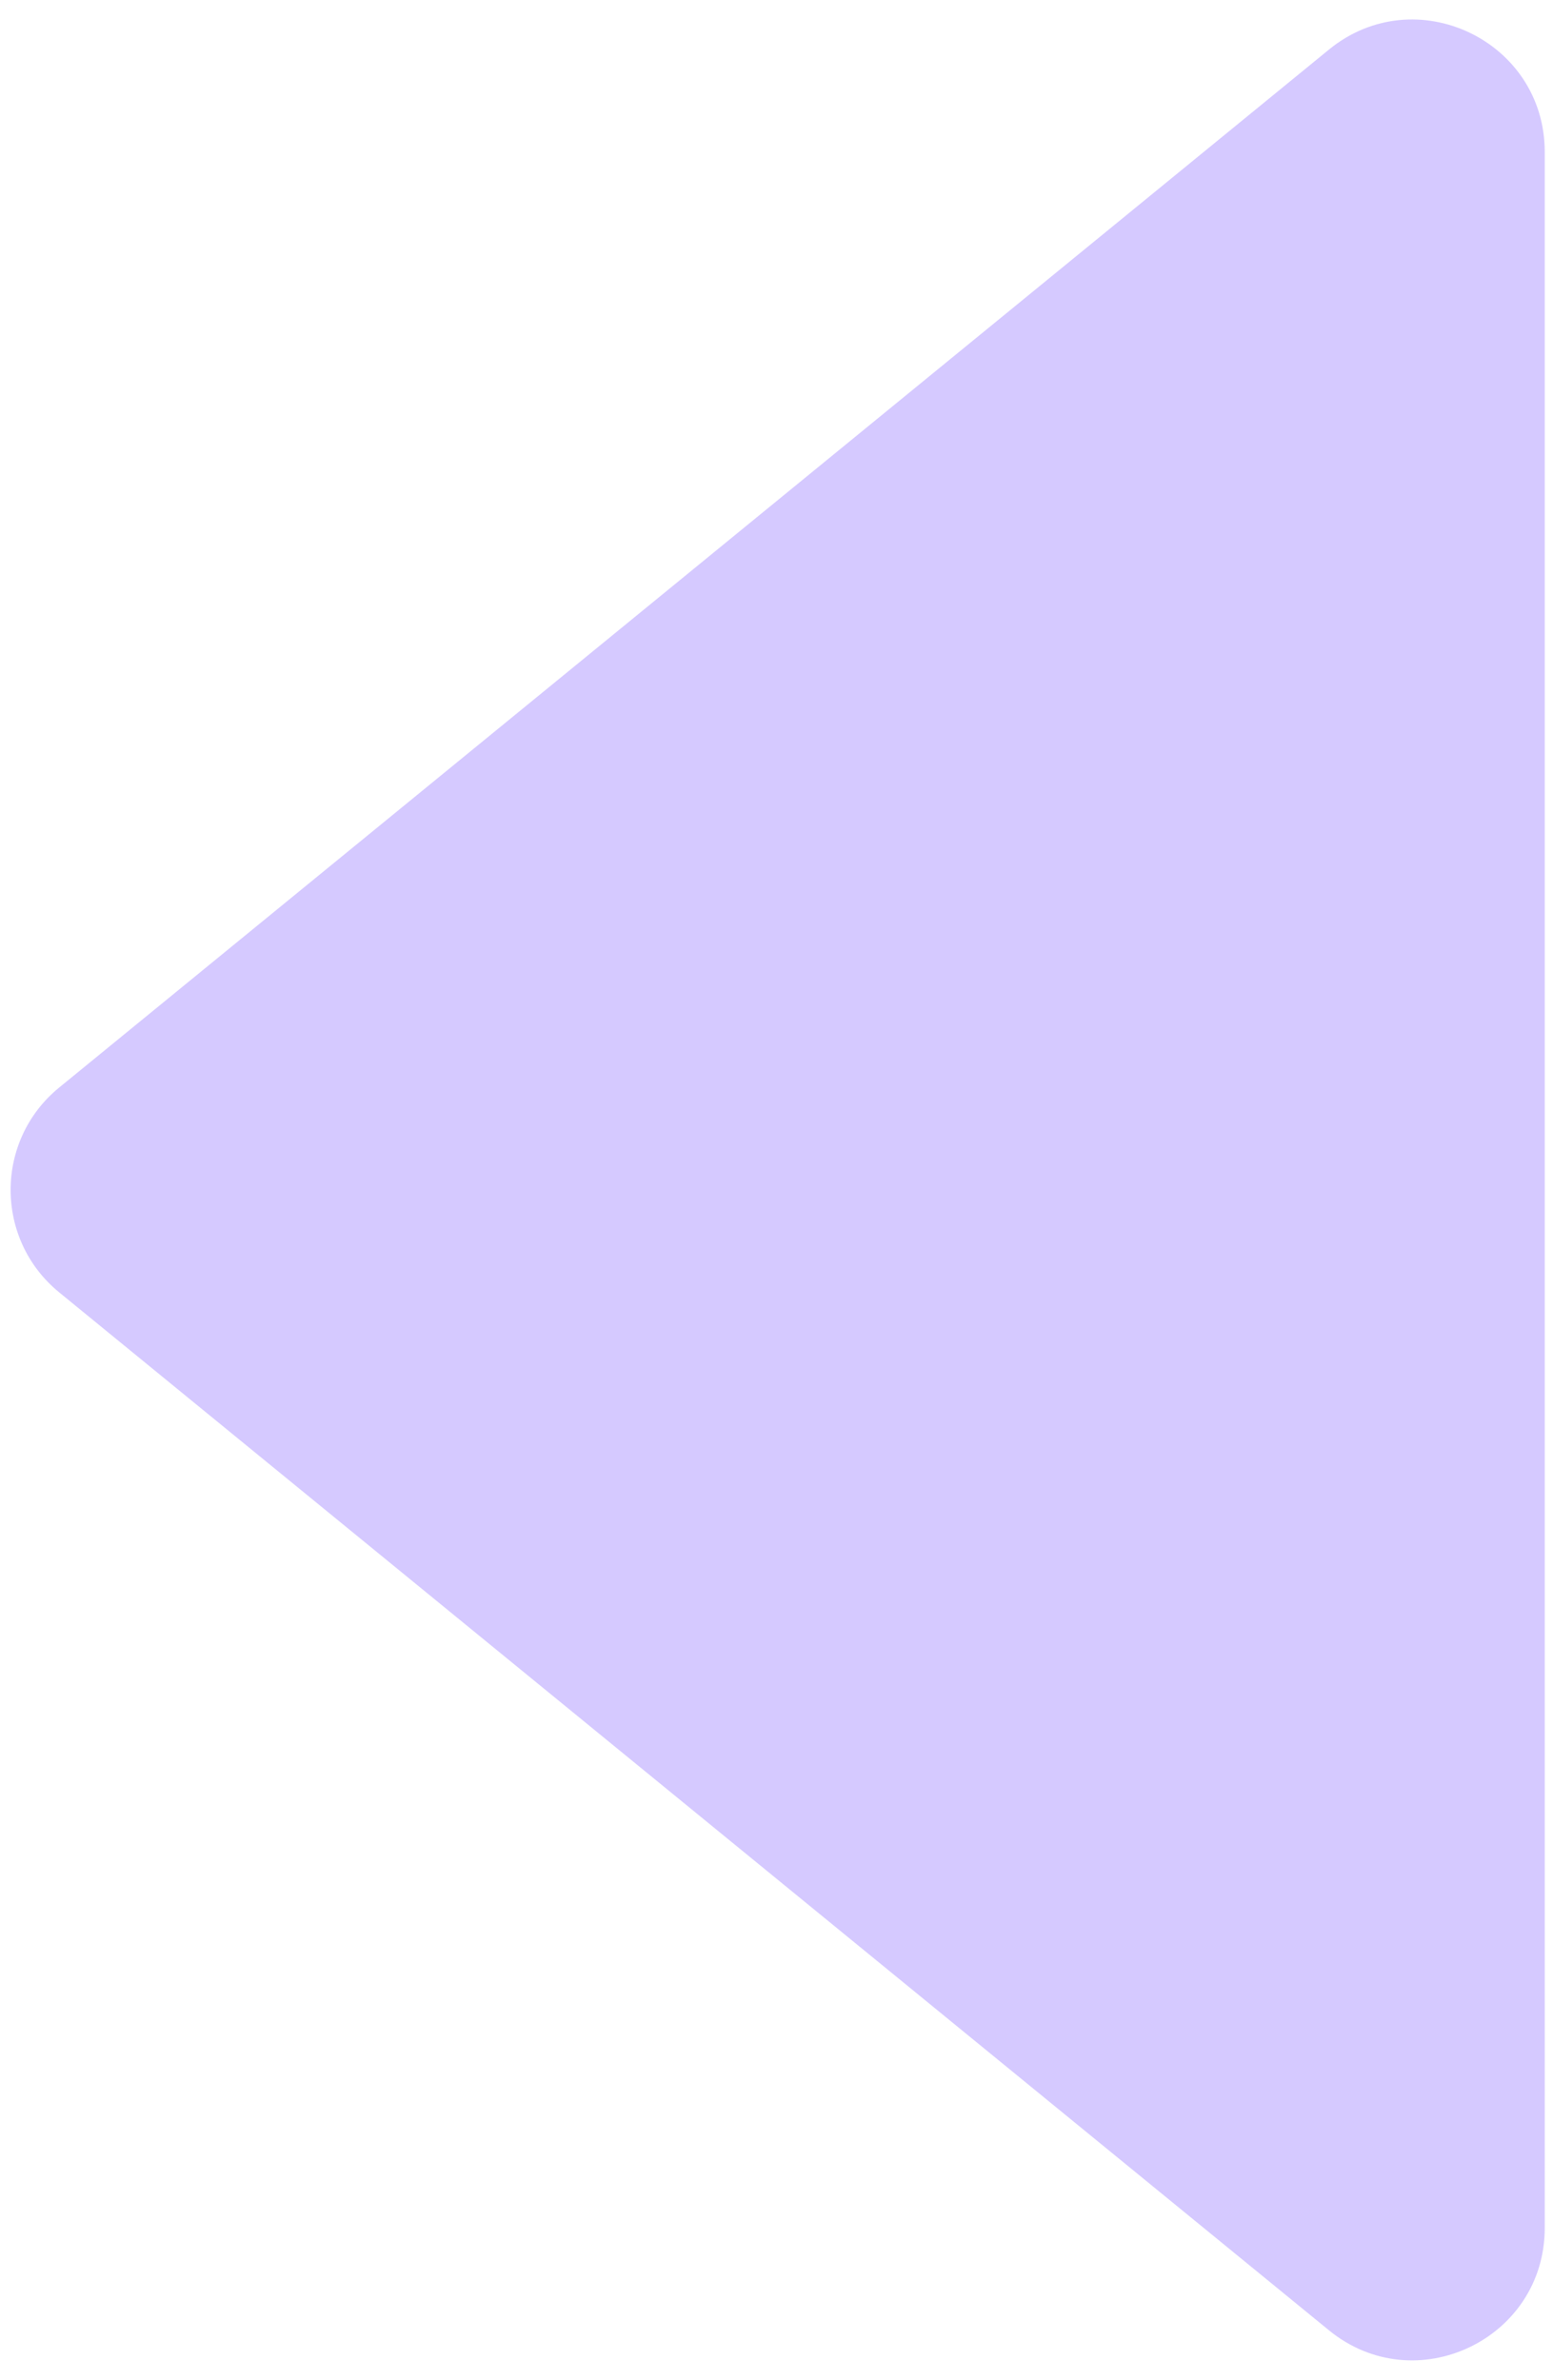 <?xml version="1.0" encoding="UTF-8"?> <svg xmlns="http://www.w3.org/2000/svg" width="47" height="72" viewBox="0 0 47 72" fill="none"><g clip-path="url(#clip0_313_75)"><path d="M1.79 39.098C-0.168 37.497 -0.168 34.503 1.79 32.903L40.219 1.5C42.831 -0.635 46.75 1.224 46.75 4.597V67.403C46.75 70.776 42.831 72.635 40.219 70.5L1.79 39.098Z" fill="#D5C9FF"></path></g><defs><clipPath id="clip0_313_75"><rect width="47" height="72" fill="white"></rect></clipPath></defs></svg> 